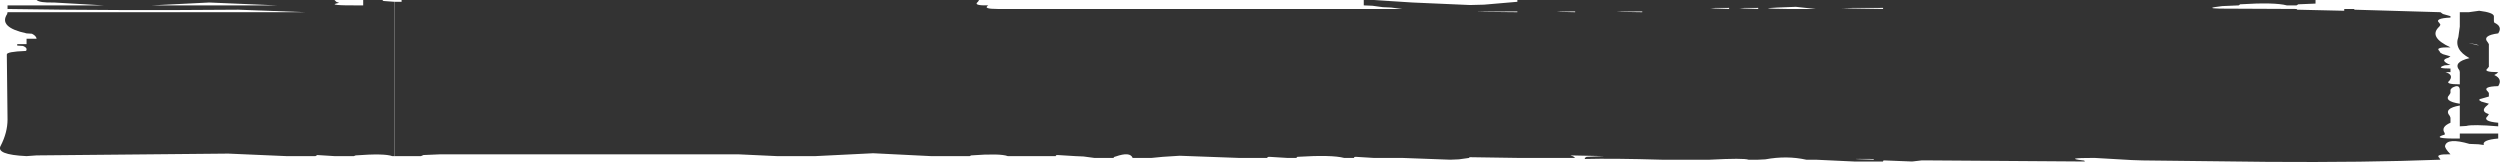 <?xml version="1.0" encoding="UTF-8" standalone="no"?>
<svg xmlns:xlink="http://www.w3.org/1999/xlink" height="24.805px" width="383.13px" xmlns="http://www.w3.org/2000/svg">
  <g transform="matrix(1.1, 0.0, 0.0, 1.1, 278.905, 14.19)">
    <path d="M8.8 -11.8 Q-2.7 -11.8 8.8 -11.65 L8.8 -11.8 M58.35 -12.15 L56.05 -12.05 Q53.45 -11.75 55.7 -11.7 L66.4 -11.65 66.5 -11.55 73.05 -11.4 73.05 -11.65 74.45 -11.65 74.45 -11.55 86.45 -11.2 86.8 -10.95 87.85 -10.65 87.85 -10.45 Q85.55 -10.35 86.3 -9.7 L86.45 -9.45 86.3 -9.2 Q84.7 -7.75 87.85 -6.3 85.65 -6.35 86.3 -5.8 L86.45 -5.55 86.8 -5.35 87.85 -5.05 87.55 -4.85 Q86.25 -4.5 87.85 -3.85 L87.05 -3.8 Q85.65 -3.35 87.85 -3.35 L87.85 -3.1 87.85 -2.85 87.15 -2.85 Q88.15 -2.55 87.85 -1.9 L87.7 -1.65 Q87.0 -1.15 89.15 -1.15 L89.15 -1.65 89.15 -1.9 89.15 -2.6 89.15 -2.85 89.1 -3.1 Q88.15 -4.25 90.5 -4.8 88.3 -6.0 88.95 -7.75 L89.15 -9.2 89.15 -9.7 89.15 -9.95 89.15 -10.2 89.15 -10.45 89.15 -10.65 89.15 -10.95 89.15 -11.2 90.4 -11.2 91.85 -11.4 Q93.85 -11.15 93.9 -10.65 L93.9 -10.45 93.9 -9.95 93.95 -9.75 Q95.15 -9.2 94.5 -8.25 92.2 -7.95 93.05 -7.0 L93.2 -6.75 93.2 -6.55 93.2 -6.3 93.2 -6.05 93.2 -5.8 93.2 -5.55 93.2 -4.6 93.2 -4.35 93.2 -4.1 93.2 -3.85 93.2 -3.6 93.0 -3.35 Q92.35 -2.85 94.5 -2.85 L94.3 -2.65 93.95 -2.45 Q95.15 -1.9 94.5 -0.9 92.25 -0.85 93.05 -0.15 L93.2 0.05 93.2 0.3 93.2 0.55 92.15 0.85 Q91.85 0.9 91.85 1.05 L92.15 1.25 93.2 1.55 93.0 1.75 Q91.9 2.6 93.2 3.0 L93.05 3.25 Q92.2 4.0 94.5 4.2 L94.5 4.45 94.5 4.7 Q90.9 4.4 90.05 4.65 L89.15 4.7 89.15 4.45 89.15 4.2 89.15 3.75 89.15 3.5 89.15 2.05 89.15 1.8 Q86.85 2.2 87.75 3.25 L87.85 3.5 87.85 3.75 87.85 4.2 Q86.45 4.8 87.05 5.65 L87.05 5.85 Q84.95 6.45 89.15 6.4 L89.15 5.95 89.15 5.7 90.5 5.7 94.5 5.7 94.5 5.95 94.5 6.4 Q92.2 6.6 92.5 7.3 L91.75 7.2 90.5 7.15 Q87.4 6.25 87.1 7.4 87.0 7.7 87.85 8.6 85.65 8.55 86.3 9.1 L86.45 9.35 Q75.9 9.75 62.35 9.65 L44.95 9.45 43.45 9.4 38.25 9.1 Q33.8 9.1 36.65 9.45 36.9 9.45 36.9 9.6 L15.5 9.45 14.15 9.45 12.85 9.6 9.0 9.45 Q8.75 9.45 8.8 9.6 L6.1 9.6 4.75 9.6 -0.6 9.35 -1.9 9.35 Q-4.6 8.75 -7.6 9.3 L-8.6 9.35 -9.95 9.35 Q-10.6 9.1 -15.35 9.35 L-16.7 9.35 -18.05 9.35 -19.35 9.35 -20.7 9.35 -22.05 9.35 Q-28.85 9.15 -32.75 9.25 L-32.75 9.1 -32.5 8.95 -30.05 8.85 -34.75 8.75 -34.35 8.9 -34.1 9.1 -38.15 9.1 -39.45 9.1 -40.8 9.1 -42.15 9.1 -48.85 9.0 -48.85 9.1 -50.3 9.3 -51.5 9.35 -58.25 9.1 -59.6 9.1 -60.9 9.1 -62.2 9.1 -64.65 8.95 Q-64.95 8.95 -64.9 9.1 L-66.3 9.1 Q-68.0 8.65 -72.8 8.95 L-72.95 9.1 -74.25 9.1 -76.7 8.95 Q-77.0 8.95 -77.0 9.1 L-79.65 9.1 -81.0 9.1 -89.2 8.8 -91.55 8.95 -93.1 9.1 -94.4 9.1 -95.75 9.1 Q-96.1 8.2 -98.1 8.9 -98.4 8.95 -98.4 9.1 L-99.7 9.1 -101.1 9.1 -102.6 8.9 -103.75 8.85 -106.2 8.7 Q-106.5 8.7 -106.45 8.85 L-110.5 8.85 -111.85 8.85 -113.15 8.85 Q-114.2 8.45 -118.25 8.75 L-118.45 8.85 -122.5 8.85 -123.85 8.85 -131.9 8.45 -139.95 8.85 -143.95 8.85 -145.3 8.85 -150.7 8.6 -152.0 8.6 -157.4 8.6 -158.7 8.6 -161.4 8.6 -162.7 8.6 -180.15 8.6 -181.5 8.6 -182.85 8.6 -184.2 8.6 -190.85 8.6 -192.2 8.6 -194.55 8.7 -194.9 8.85 -197.6 8.85 -198.6 8.85 -198.6 -12.65 -197.6 -12.65 -197.6 -12.9 -196.25 -12.9 -117.15 -12.9 -117.3 -12.65 Q-118.05 -12.1 -115.85 -12.15 -116.7 -11.65 -114.55 -11.65 L-60.9 -11.65 -59.6 -11.65 -58.2 -11.65 -59.75 -11.85 -60.9 -11.9 -62.35 -12.1 -63.55 -12.15 -63.55 -12.65 -63.55 -12.9 -62.2 -12.9 -56.75 -12.55 -48.75 -12.2 -46.8 -12.25 -42.15 -12.65 -42.15 -12.9 -9.95 -12.9 69.05 -12.9 69.05 -12.65 69.05 -12.4 66.65 -12.3 66.4 -12.15 65.05 -12.15 Q63.35 -12.6 58.55 -12.3 L58.35 -12.15 M87.85 -0.15 L87.85 0.05 87.7 0.3 Q86.85 1.2 89.15 1.55 L89.15 0.3 89.15 0.05 89.15 -0.15 89.15 -0.4 Q89.1 -1.25 88.05 -0.65 L87.85 -0.4 87.85 -0.15 M-8.6 -11.65 L-8.6 -11.8 Q-13.8 -11.8 -8.6 -11.65 M-5.9 -11.85 Q-9.05 -11.7 -4.6 -11.65 L-3.25 -11.65 -0.6 -11.65 -3.35 -11.95 -4.6 -11.9 -5.9 -11.85 M-12.65 -11.8 Q-17.85 -11.8 -12.65 -11.65 L-12.65 -11.8 M-24.75 -11.2 L-24.75 -11.3 Q-32.0 -11.3 -24.75 -11.2 M-34.1 -11.2 L-34.1 -11.3 Q-39.25 -11.3 -34.1 -11.2 M-42.15 -11.3 Q-53.65 -11.3 -42.15 -11.2 L-42.15 -11.3 M7.5 9.35 L7.5 9.25 Q2.3 9.2 7.5 9.35 M91.85 -6.55 L91.5 -6.7 Q89.25 -7.15 91.85 -6.55" fill="#333333" fill-rule="evenodd" stroke="none"/>
    <path d="M-247.1 -12.9 L-206.95 -12.9 -206.7 -12.65 -206.3 -12.5 Q-208.5 -12.1 -202.95 -12.15 L-202.95 -12.65 -202.95 -12.9 -201.6 -12.9 -200.25 -12.9 Q-200.25 -12.75 -199.95 -12.75 L-198.6 -12.65 -198.6 8.85 -198.9 8.85 Q-200.0 8.45 -204.0 8.75 L-204.25 8.85 -205.65 8.85 -206.95 8.85 -209.35 8.7 -209.6 8.85 -212.3 8.85 -213.65 8.85 -221.75 8.5 -248.45 8.75 -249.85 8.85 Q-254.2 8.65 -253.45 7.4 -252.5 5.55 -252.5 3.75 L-252.6 -5.3 Q-252.65 -5.7 -250.0 -5.8 -249.85 -5.8 -249.85 -6.05 -249.85 -6.3 -250.35 -6.5 L-251.15 -6.55 -251.15 -6.75 -249.85 -6.75 -249.85 -7.25 -249.85 -7.5 -248.45 -7.5 Q-248.5 -7.9 -249.1 -8.2 L-249.85 -8.25 Q-253.8 -9.1 -252.55 -10.95 L-252.5 -11.2 -251.15 -11.2 -210.95 -11.2 -220.35 -11.55 Q-237.2 -11.4 -252.5 -11.65 L-252.5 -11.9 -252.5 -12.15 -251.15 -12.15 -239.1 -12.15 -246.05 -12.55 Q-248.05 -12.5 -248.45 -12.9 L-247.1 -12.9 M-232.4 -12.15 L-231.0 -12.15 -214.95 -12.15 -224.4 -12.55 -232.4 -12.15" fill="#333333" fill-rule="evenodd" stroke="none"/>
  </g>
</svg>
